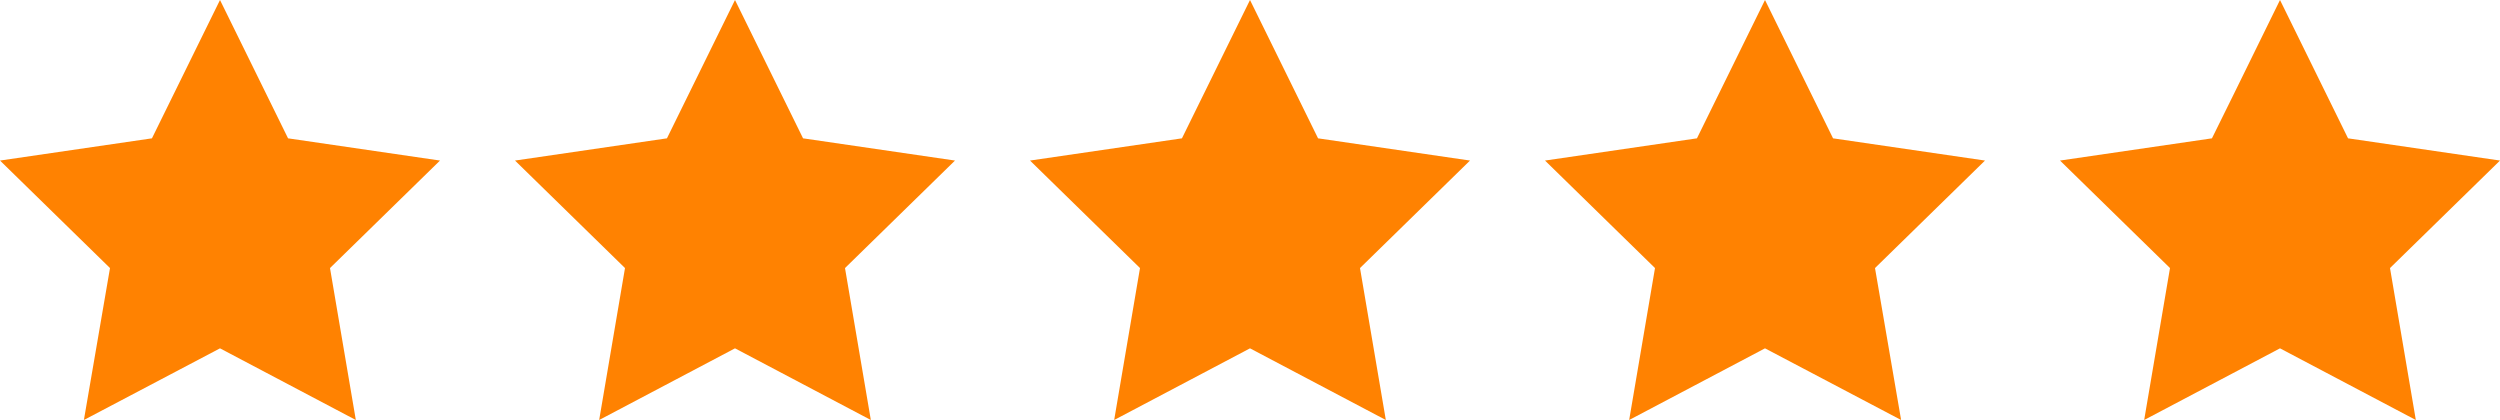 <svg id="3886caa1-327d-4983-adf4-61478ce4c607" data-name="Layer 1" xmlns="http://www.w3.org/2000/svg" viewBox="0 0 90 15.12"><title>reviews-page-rating-stars</title><polygon points="90 5.78 84.53 4.98 84.5 4.92 84.5 4.92 82.08 0 80.45 3.32 79.63 4.98 74.16 5.78 74.16 5.78 74.16 5.78 78.12 9.65 77.19 15.12 82.08 12.54 86.97 15.12 86.04 9.65 90 5.78" fill="#FF8201"/><polygon points="10.37 4.98 7.92 0 5.47 4.98 0 5.78 3.96 9.65 3.02 15.12 7.92 12.54 12.81 15.12 11.88 9.65 15.84 5.78 10.37 4.98" fill="#FF8201"/><polygon points="28.91 4.98 26.46 0 24.01 4.98 18.54 5.78 22.5 9.65 21.57 15.12 26.46 12.54 31.35 15.12 30.42 9.65 34.38 5.78 28.91 4.98" fill="#FF8201"/><polygon points="47.45 4.98 45 0 42.55 4.98 37.08 5.78 41.04 9.65 40.11 15.12 45 12.54 49.89 15.12 48.96 9.65 52.92 5.78 47.45 4.98" fill="#FF8201"/><polygon points="65.99 4.98 63.54 0 61.09 4.98 55.62 5.78 59.58 9.65 58.65 15.12 63.54 12.54 68.44 15.12 67.5 9.65 71.46 5.78 65.99 4.98" fill="#FF8201"/></svg>